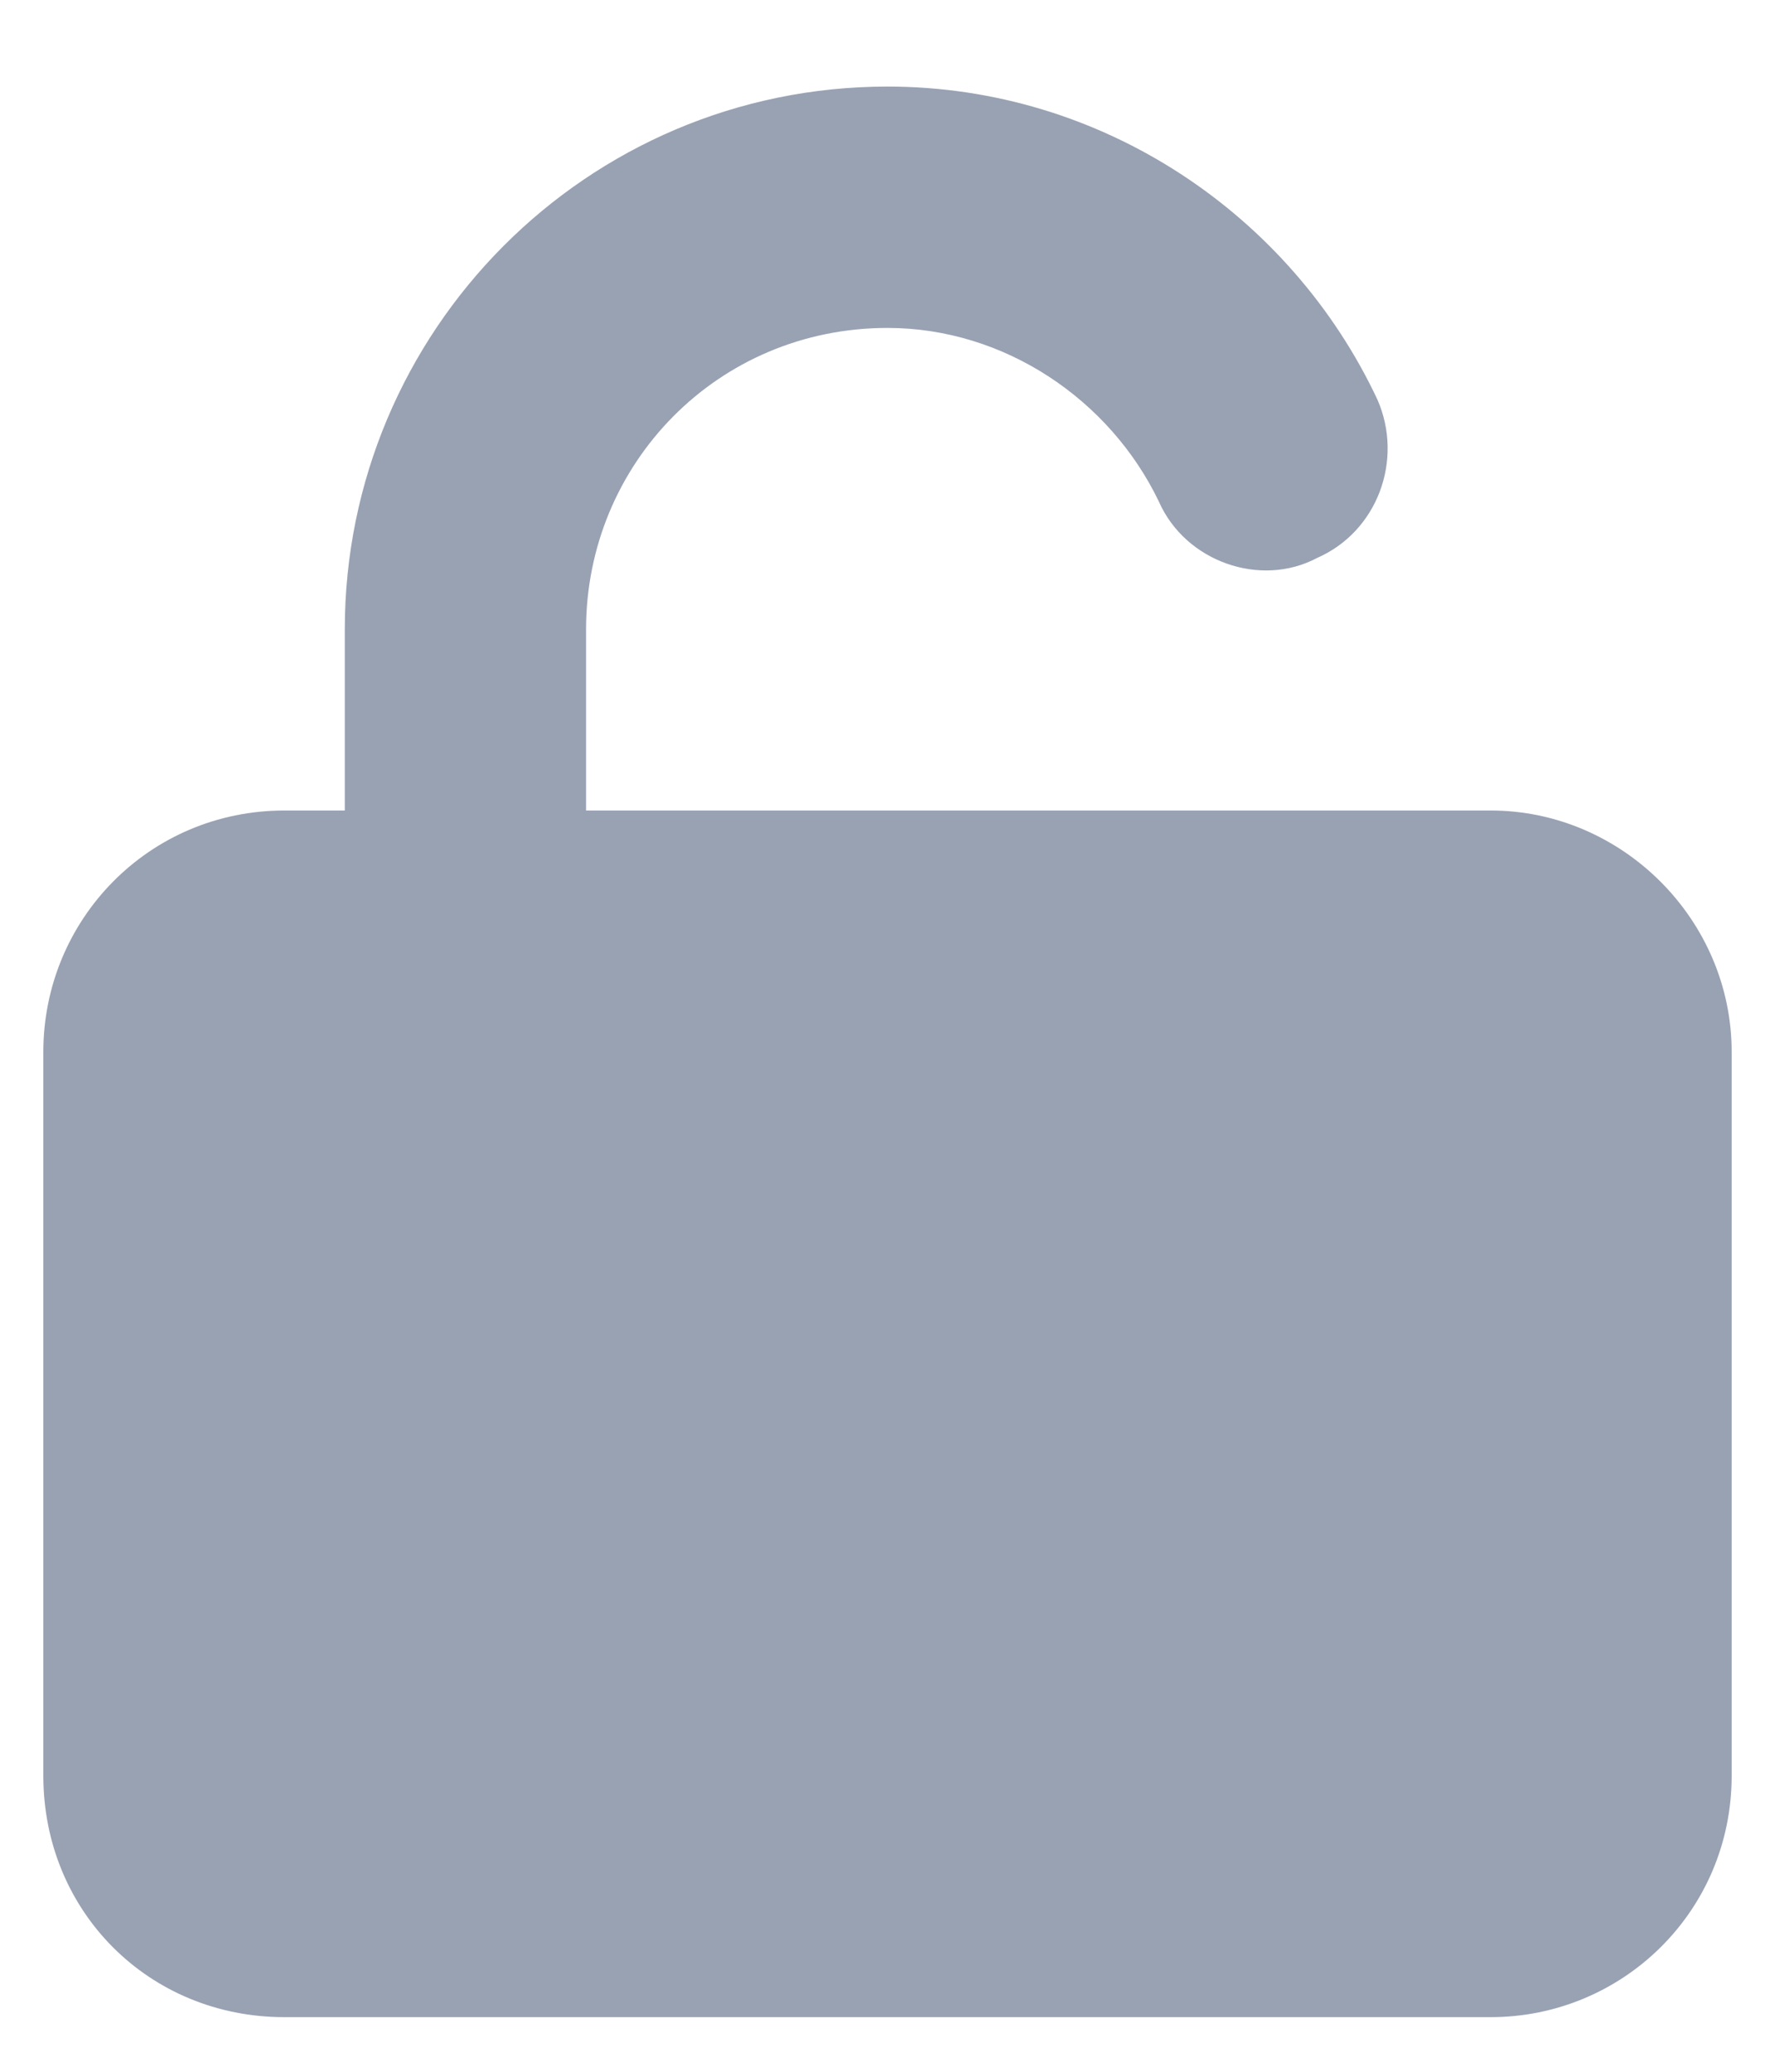 <svg width="12" height="14" viewBox="0 0 12 14" fill="none" xmlns="http://www.w3.org/2000/svg">
<path d="M3.962 4.254L3.962 5.477L10.077 5.477C10.968 5.477 11.707 6.216 11.707 7.108V12C11.707 12.917 10.968 13.631 10.077 13.631L1.923 13.631C1.006 13.631 0.293 12.917 0.293 12L0.293 7.108C0.293 6.216 1.006 5.477 1.923 5.477H2.331L2.331 4.254C2.331 2.242 3.962 0.585 6 0.585C7.452 0.585 8.726 1.452 9.312 2.7C9.491 3.108 9.312 3.592 8.905 3.77C8.522 3.974 8.013 3.796 7.834 3.388C7.503 2.7 6.79 2.216 6 2.216C4.853 2.216 3.962 3.133 3.962 4.254Z" fill="#98A2B3"/>
</svg>
